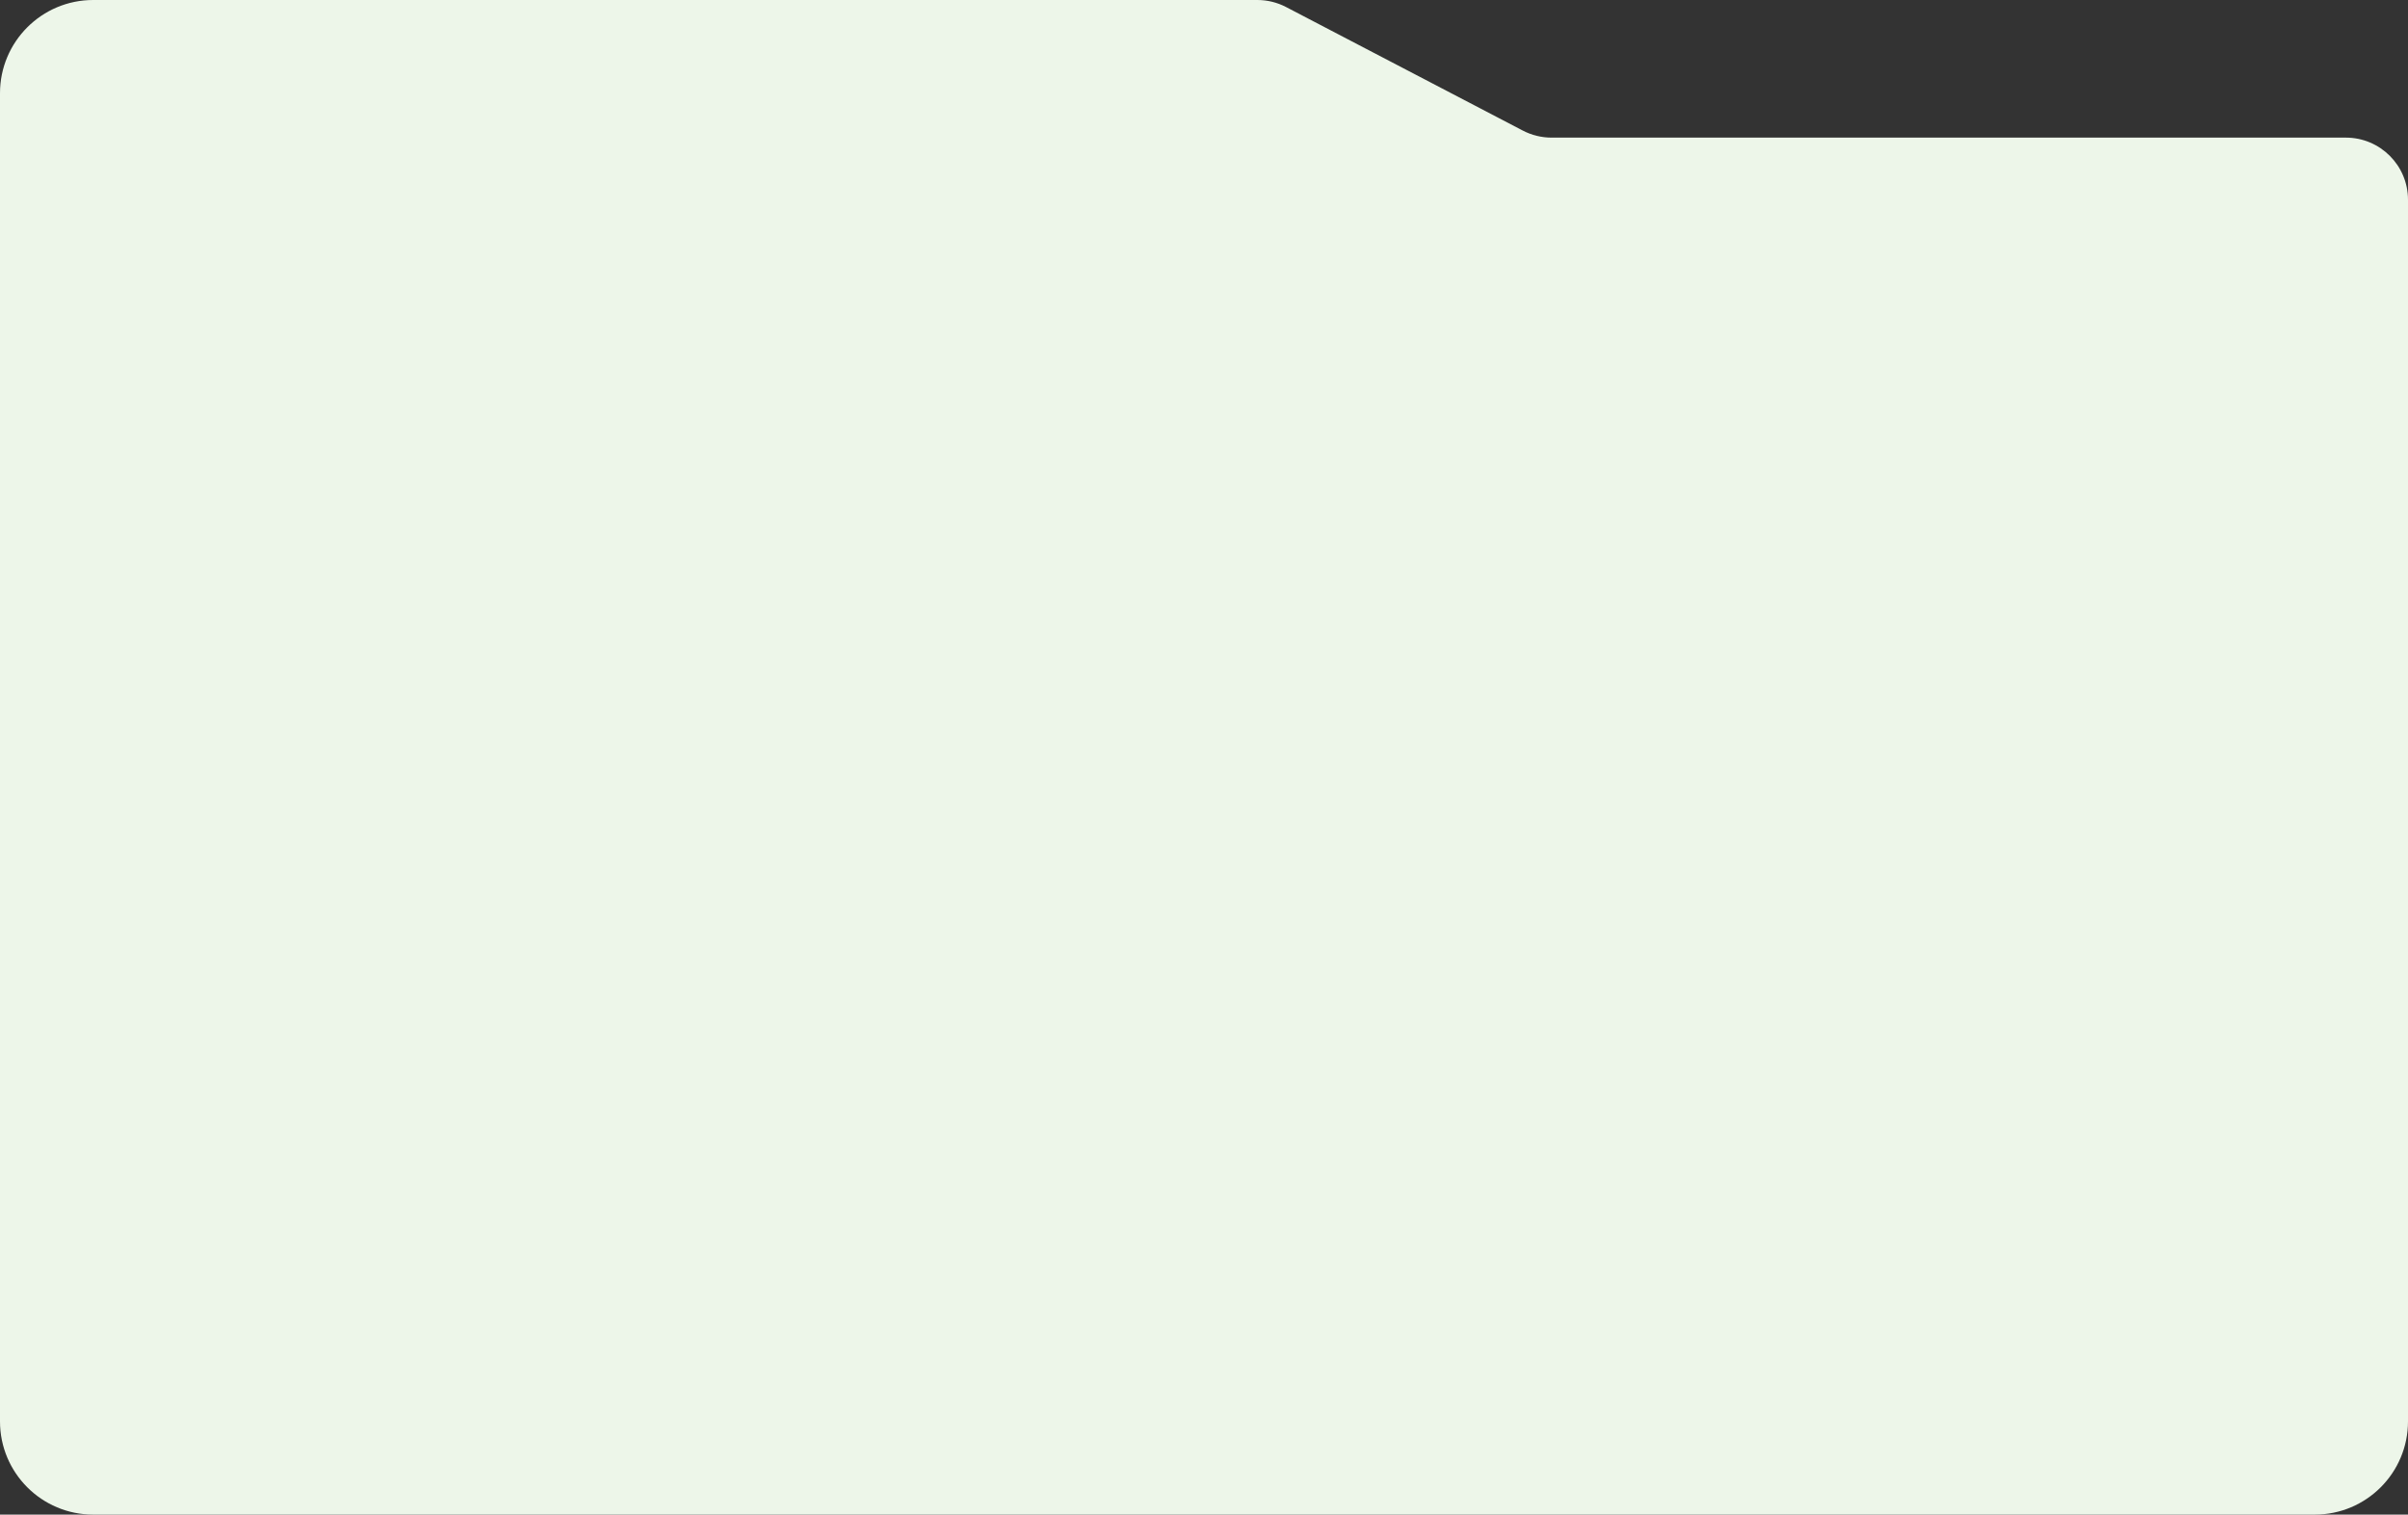 <?xml version="1.0" encoding="UTF-8"?> <svg xmlns="http://www.w3.org/2000/svg" width="620" height="390" viewBox="0 0 620 390" fill="none"><rect x="0" y="0" width="620" height="390" fill="#333333" stroke="none"/><path fill-rule="evenodd" clip-rule="evenodd" d="M323.733 0C326.311 0 328.851 0.623 331.136 1.815L392.085 33.622C394.371 34.815 396.91 35.437 399.488 35.437H604C612.837 35.437 620 42.601 620 51.437V366C620 379.255 609.255 390 596 390H24C10.745 390 0 379.255 0 366V24C0 10.745 10.745 0 24 0H323.733Z" fill="#EDF6E9"></path></svg> 